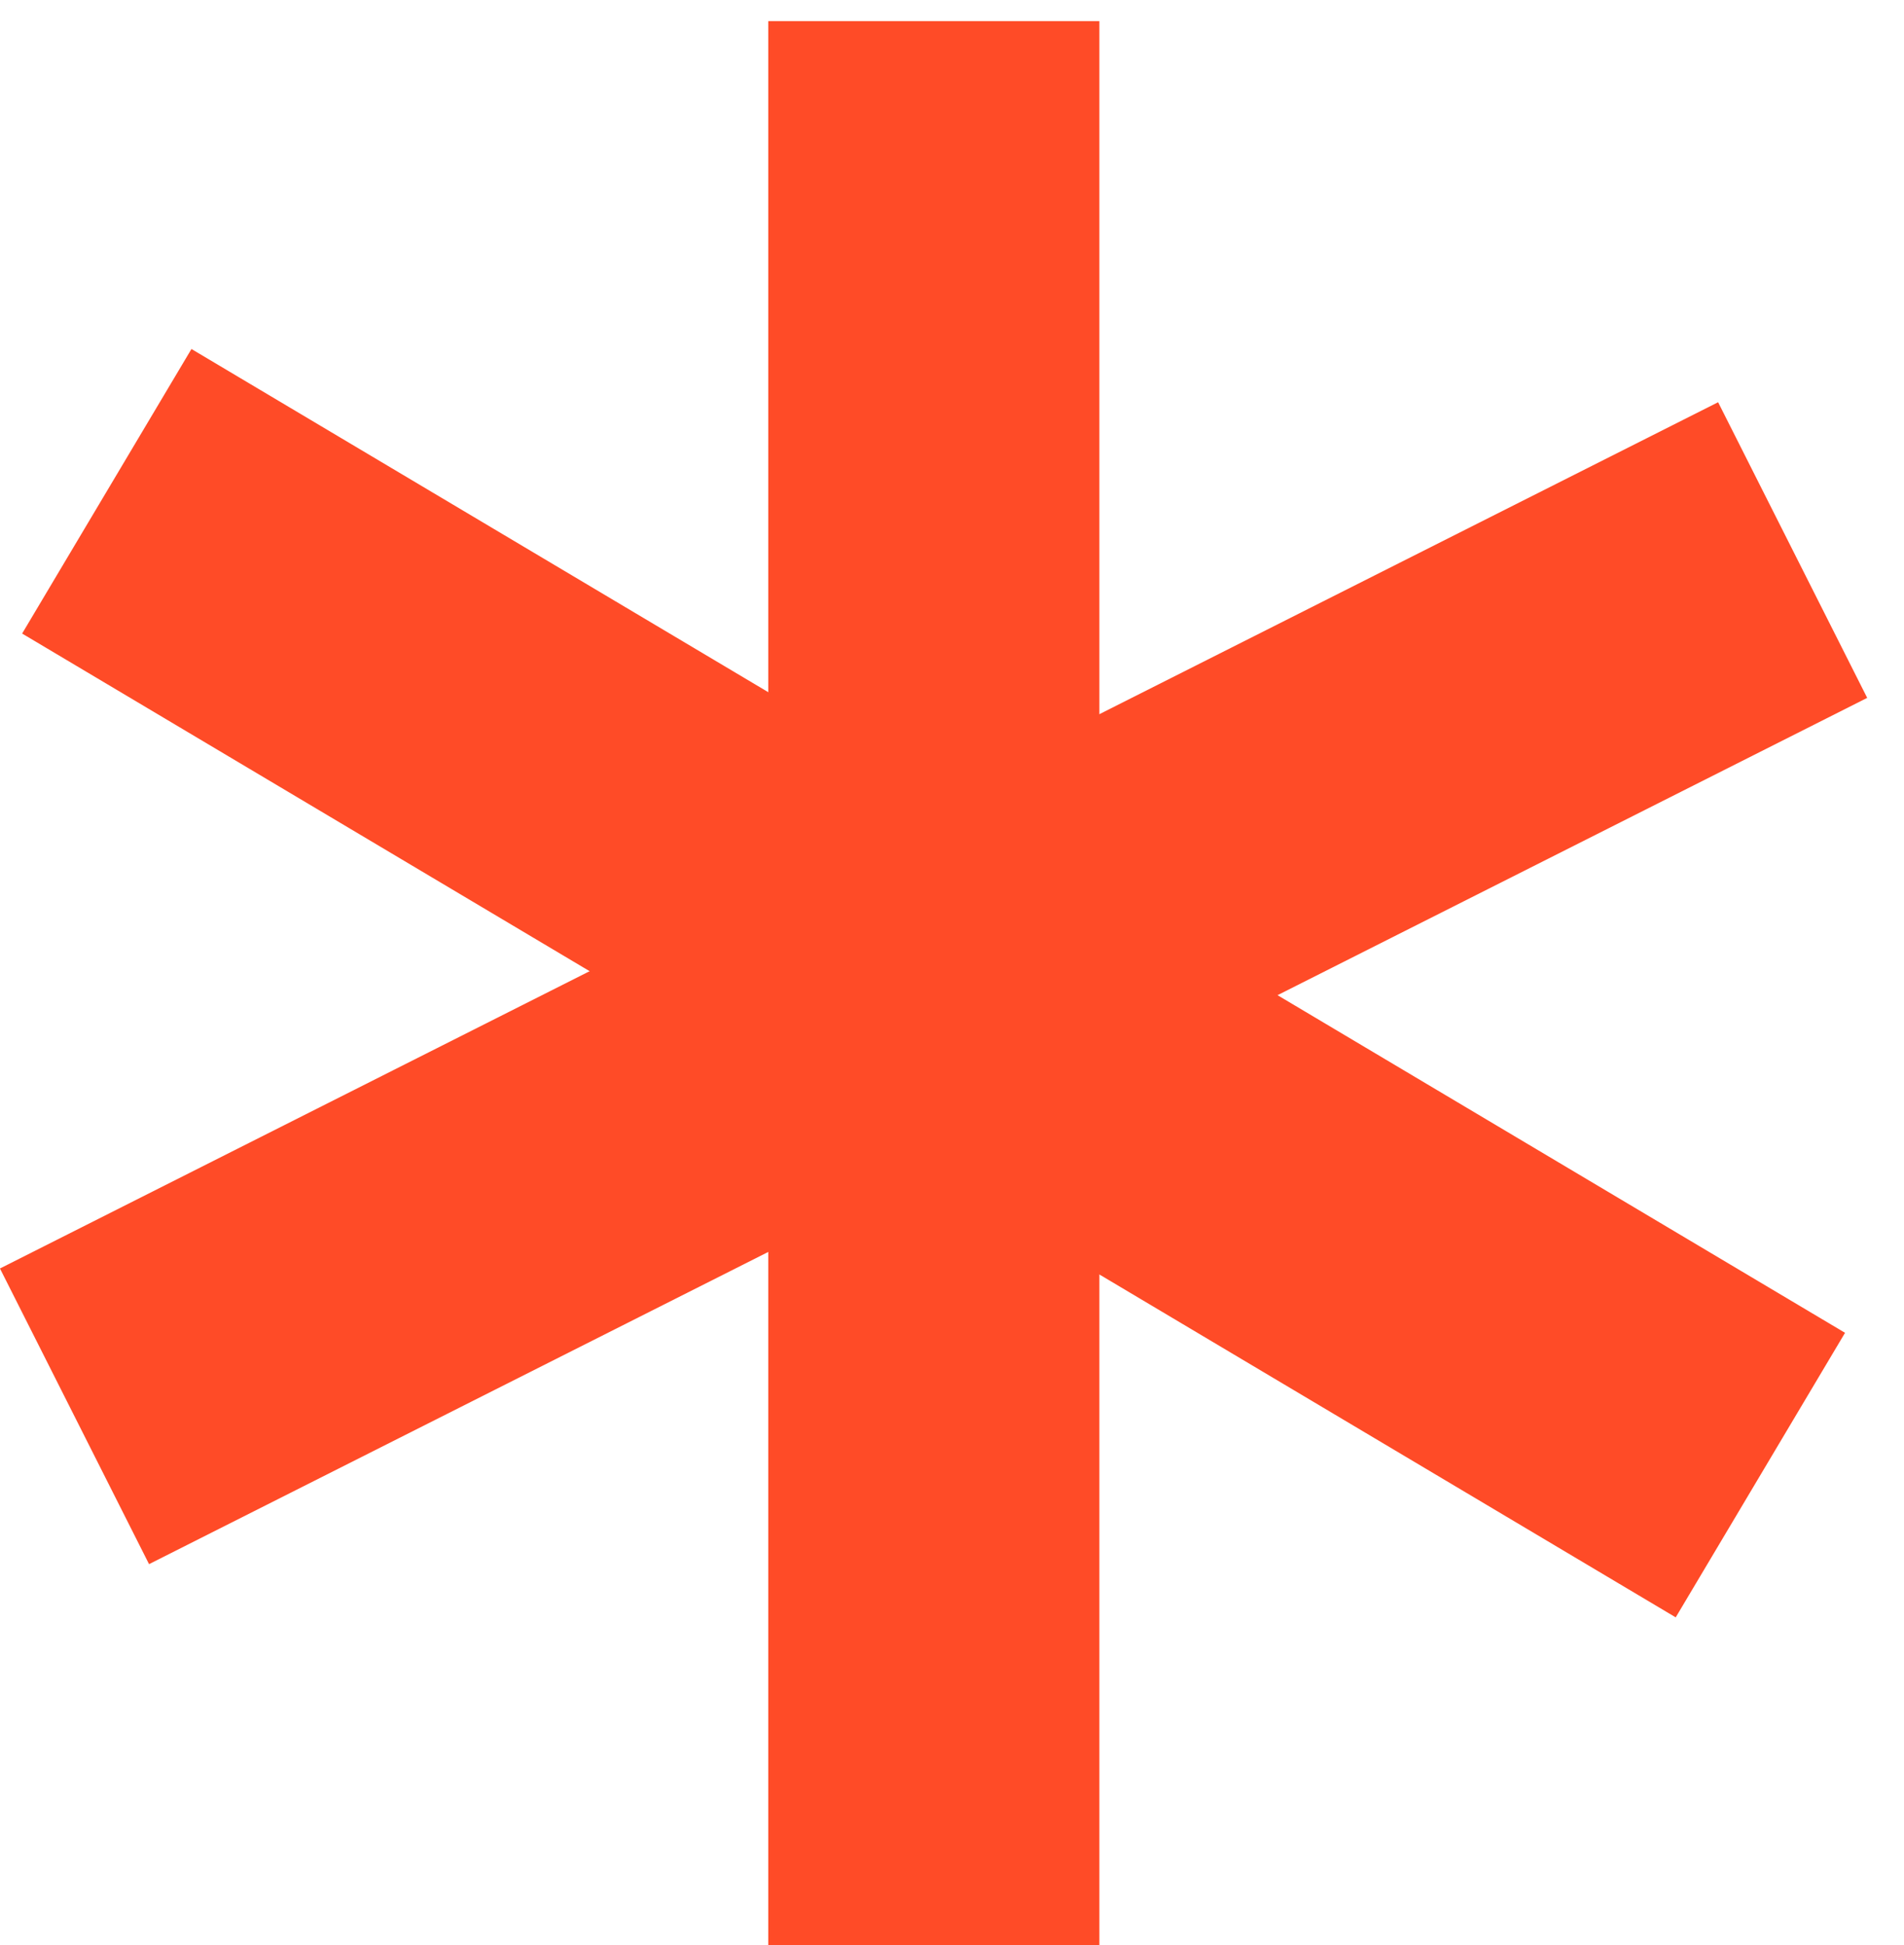 <?xml version="1.0" encoding="UTF-8"?> <svg xmlns="http://www.w3.org/2000/svg" width="46" height="47" viewBox="0 0 46 47" fill="none"><g clip-path="url(#clip0_1073_3)"><path d="M22.561 0.51V47" stroke="#FF4B27" stroke-width="8" stroke-miterlimit="10"></path><path d="M42.53 35.64L2.58 11.87" stroke="#FF4B27" stroke-width="8" stroke-miterlimit="10"></path><path d="M1.8 34.22L43.31 13.29" stroke="#FF4B27" stroke-width="8" stroke-miterlimit="10"></path></g><defs><clipPath id="clip0_1073_3"><rect width="45.11" height="46.49" fill="white" transform="translate(0 0.51)"></rect></clipPath></defs></svg> 